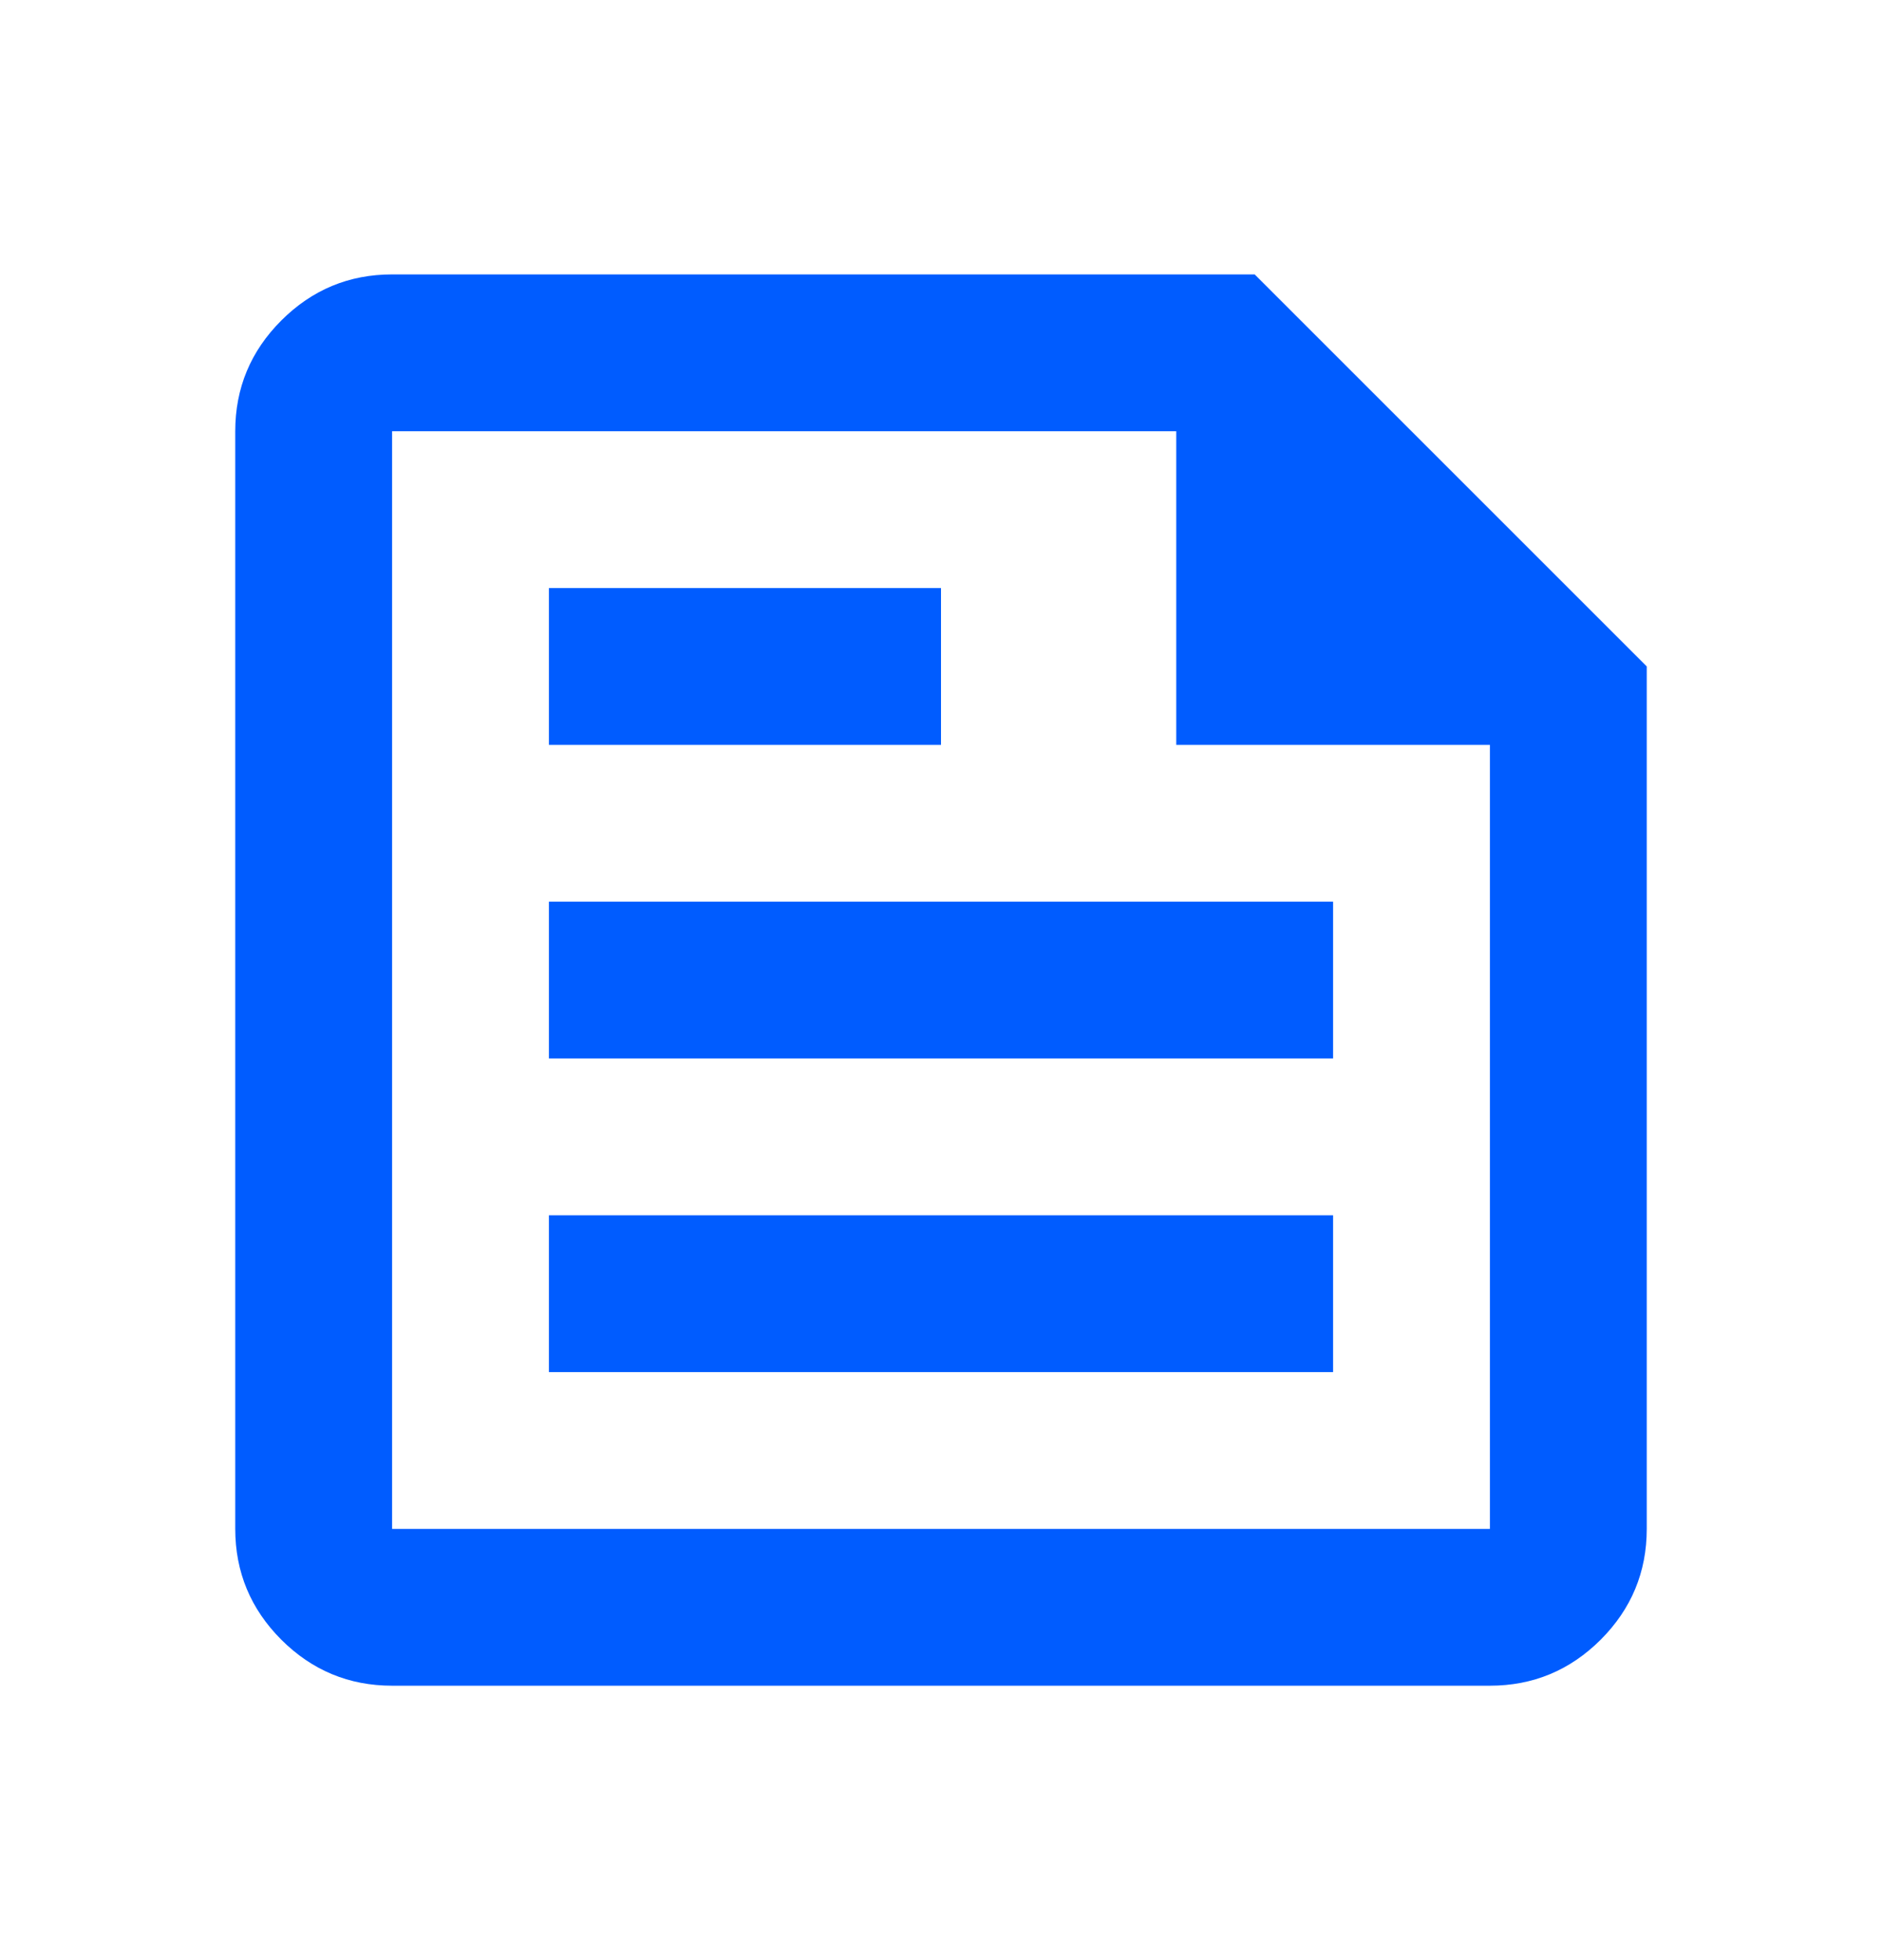 <svg width="24" height="25" viewBox="0 0 24 25" fill="none" xmlns="http://www.w3.org/2000/svg">
<path d="M5 21.5C4.45 21.5 3.979 21.304 3.587 20.913C3.196 20.521 3 20.05 3 19.5V5.5C3 4.95 3.196 4.479 3.587 4.088C3.979 3.696 4.45 3.5 5 3.5H16L21 8.5V19.5C21 20.05 20.804 20.521 20.413 20.913C20.021 21.304 19.55 21.5 19 21.5H5ZM5 19.5H19V9.5H15V5.5H5V19.5ZM7 17.5H17V15.5H7V17.5ZM7 9.5H12V7.5H7V9.5ZM7 13.5H17V11.5H7V13.5Z" fill="#005CFF"/>
</svg>
